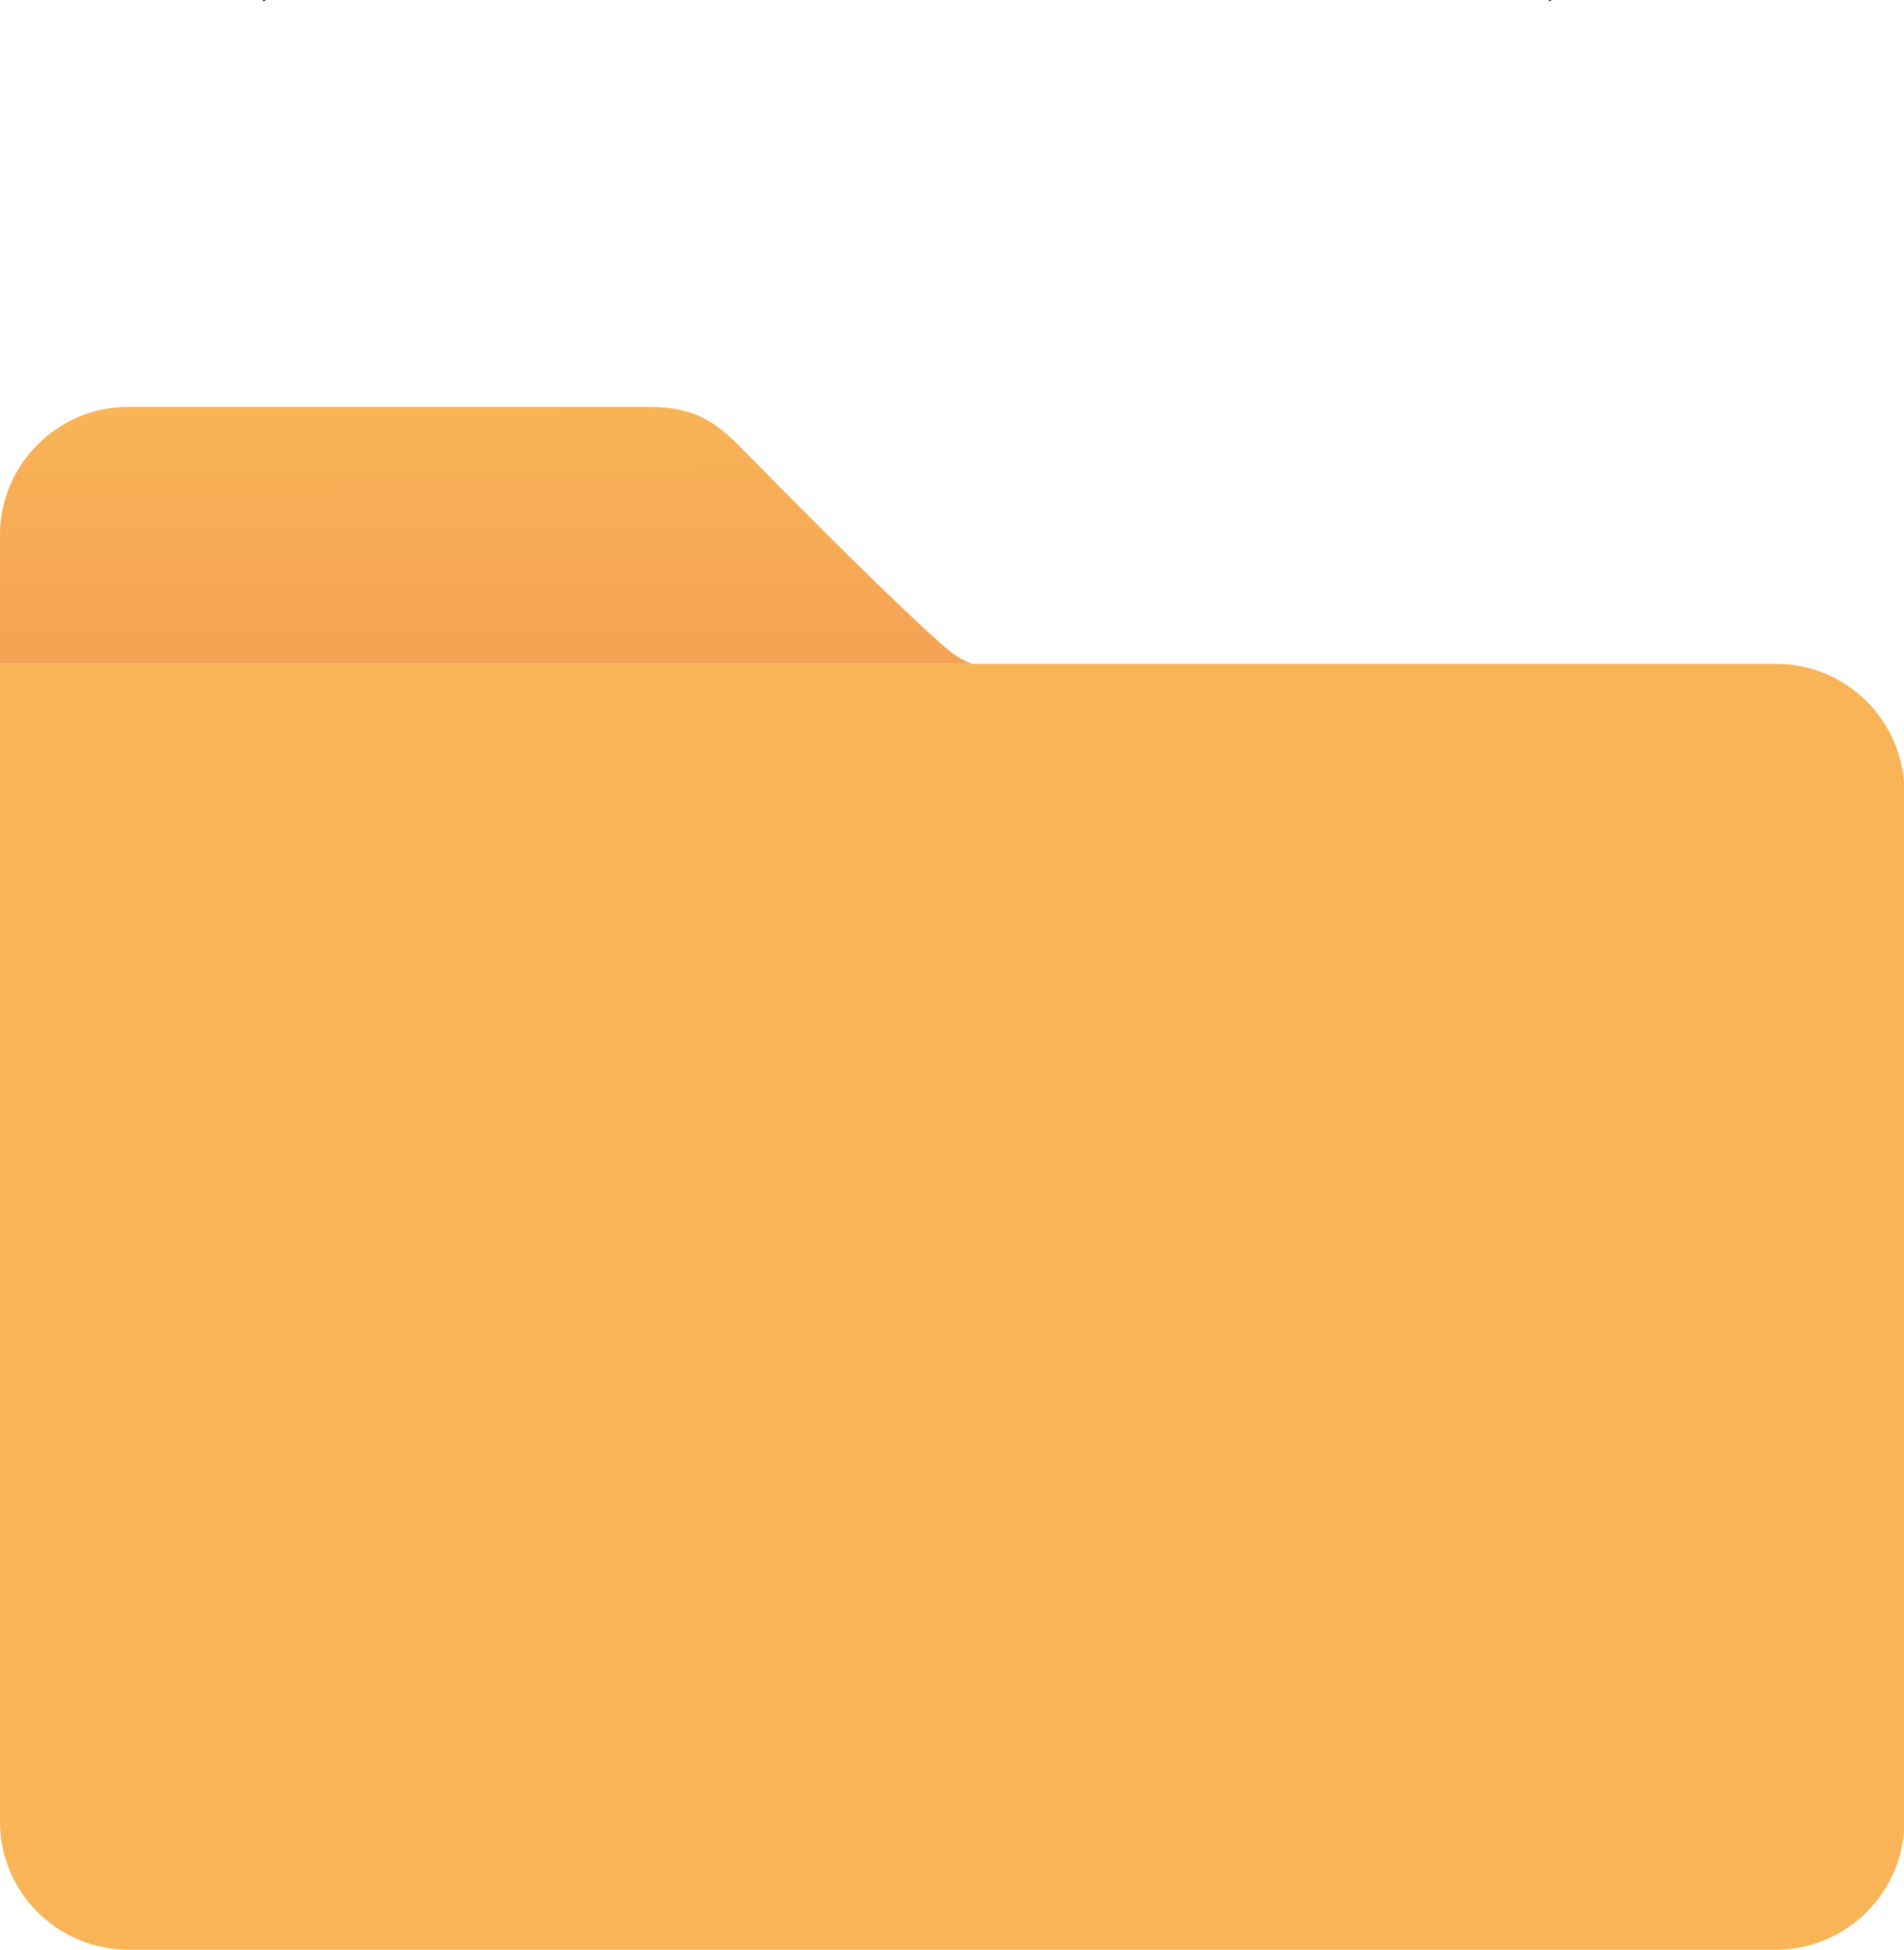 <?xml version="1.0" encoding="UTF-8"?>
<svg id="_Слой_1" data-name=" Слой 1" xmlns="http://www.w3.org/2000/svg" xmlns:xlink="http://www.w3.org/1999/xlink" viewBox="0 0 59.58 61">
  <defs>
    <style>
      .cls-1 {
        fill: #040303;
      }

      .cls-2 {
        fill: #f8b457;
      }

      .cls-3 {
        fill: url(#_Безымянный_градиент_15);
      }
    </style>
    <linearGradient id="_Безымянный_градиент_15" data-name="Безымянный градиент 15" x1="15.18" y1="12.74" x2="15.26" y2="29.24" gradientUnits="userSpaceOnUse">
      <stop offset="0" stop-color="#f8b457"/>
      <stop offset="1" stop-color="#f28f4f"/>
    </linearGradient>
  </defs>
  <path class="cls-1" d="m8.32,0s-.05.03-.07.04c0,0-.02-.03-.03-.04h.1Z"/>
  <path class="cls-1" d="m48.54,0l-.03.04s-.05-.03-.07-.04h.1Z"/>
  <g>
    <path class="cls-3" d="m29.5,20.19c-2.14-1.91-5.86-5.73-6.38-6.25-.75-.75-1.42-1.21-2.8-1.21H4.01c-2.2,0-4.01,1.8-4.01,4v4.04h30.44c-.22-.06-.52-.21-.94-.58Z"/>
    <path class="cls-2" d="m55.58,20.77H0v36.23c0,2.2,1.8,4,4.01,4h51.57c2.2,0,4.01-1.8,4.01-4V24.77c0-2.2-1.8-4-4.01-4Z"/>
  </g>
</svg>